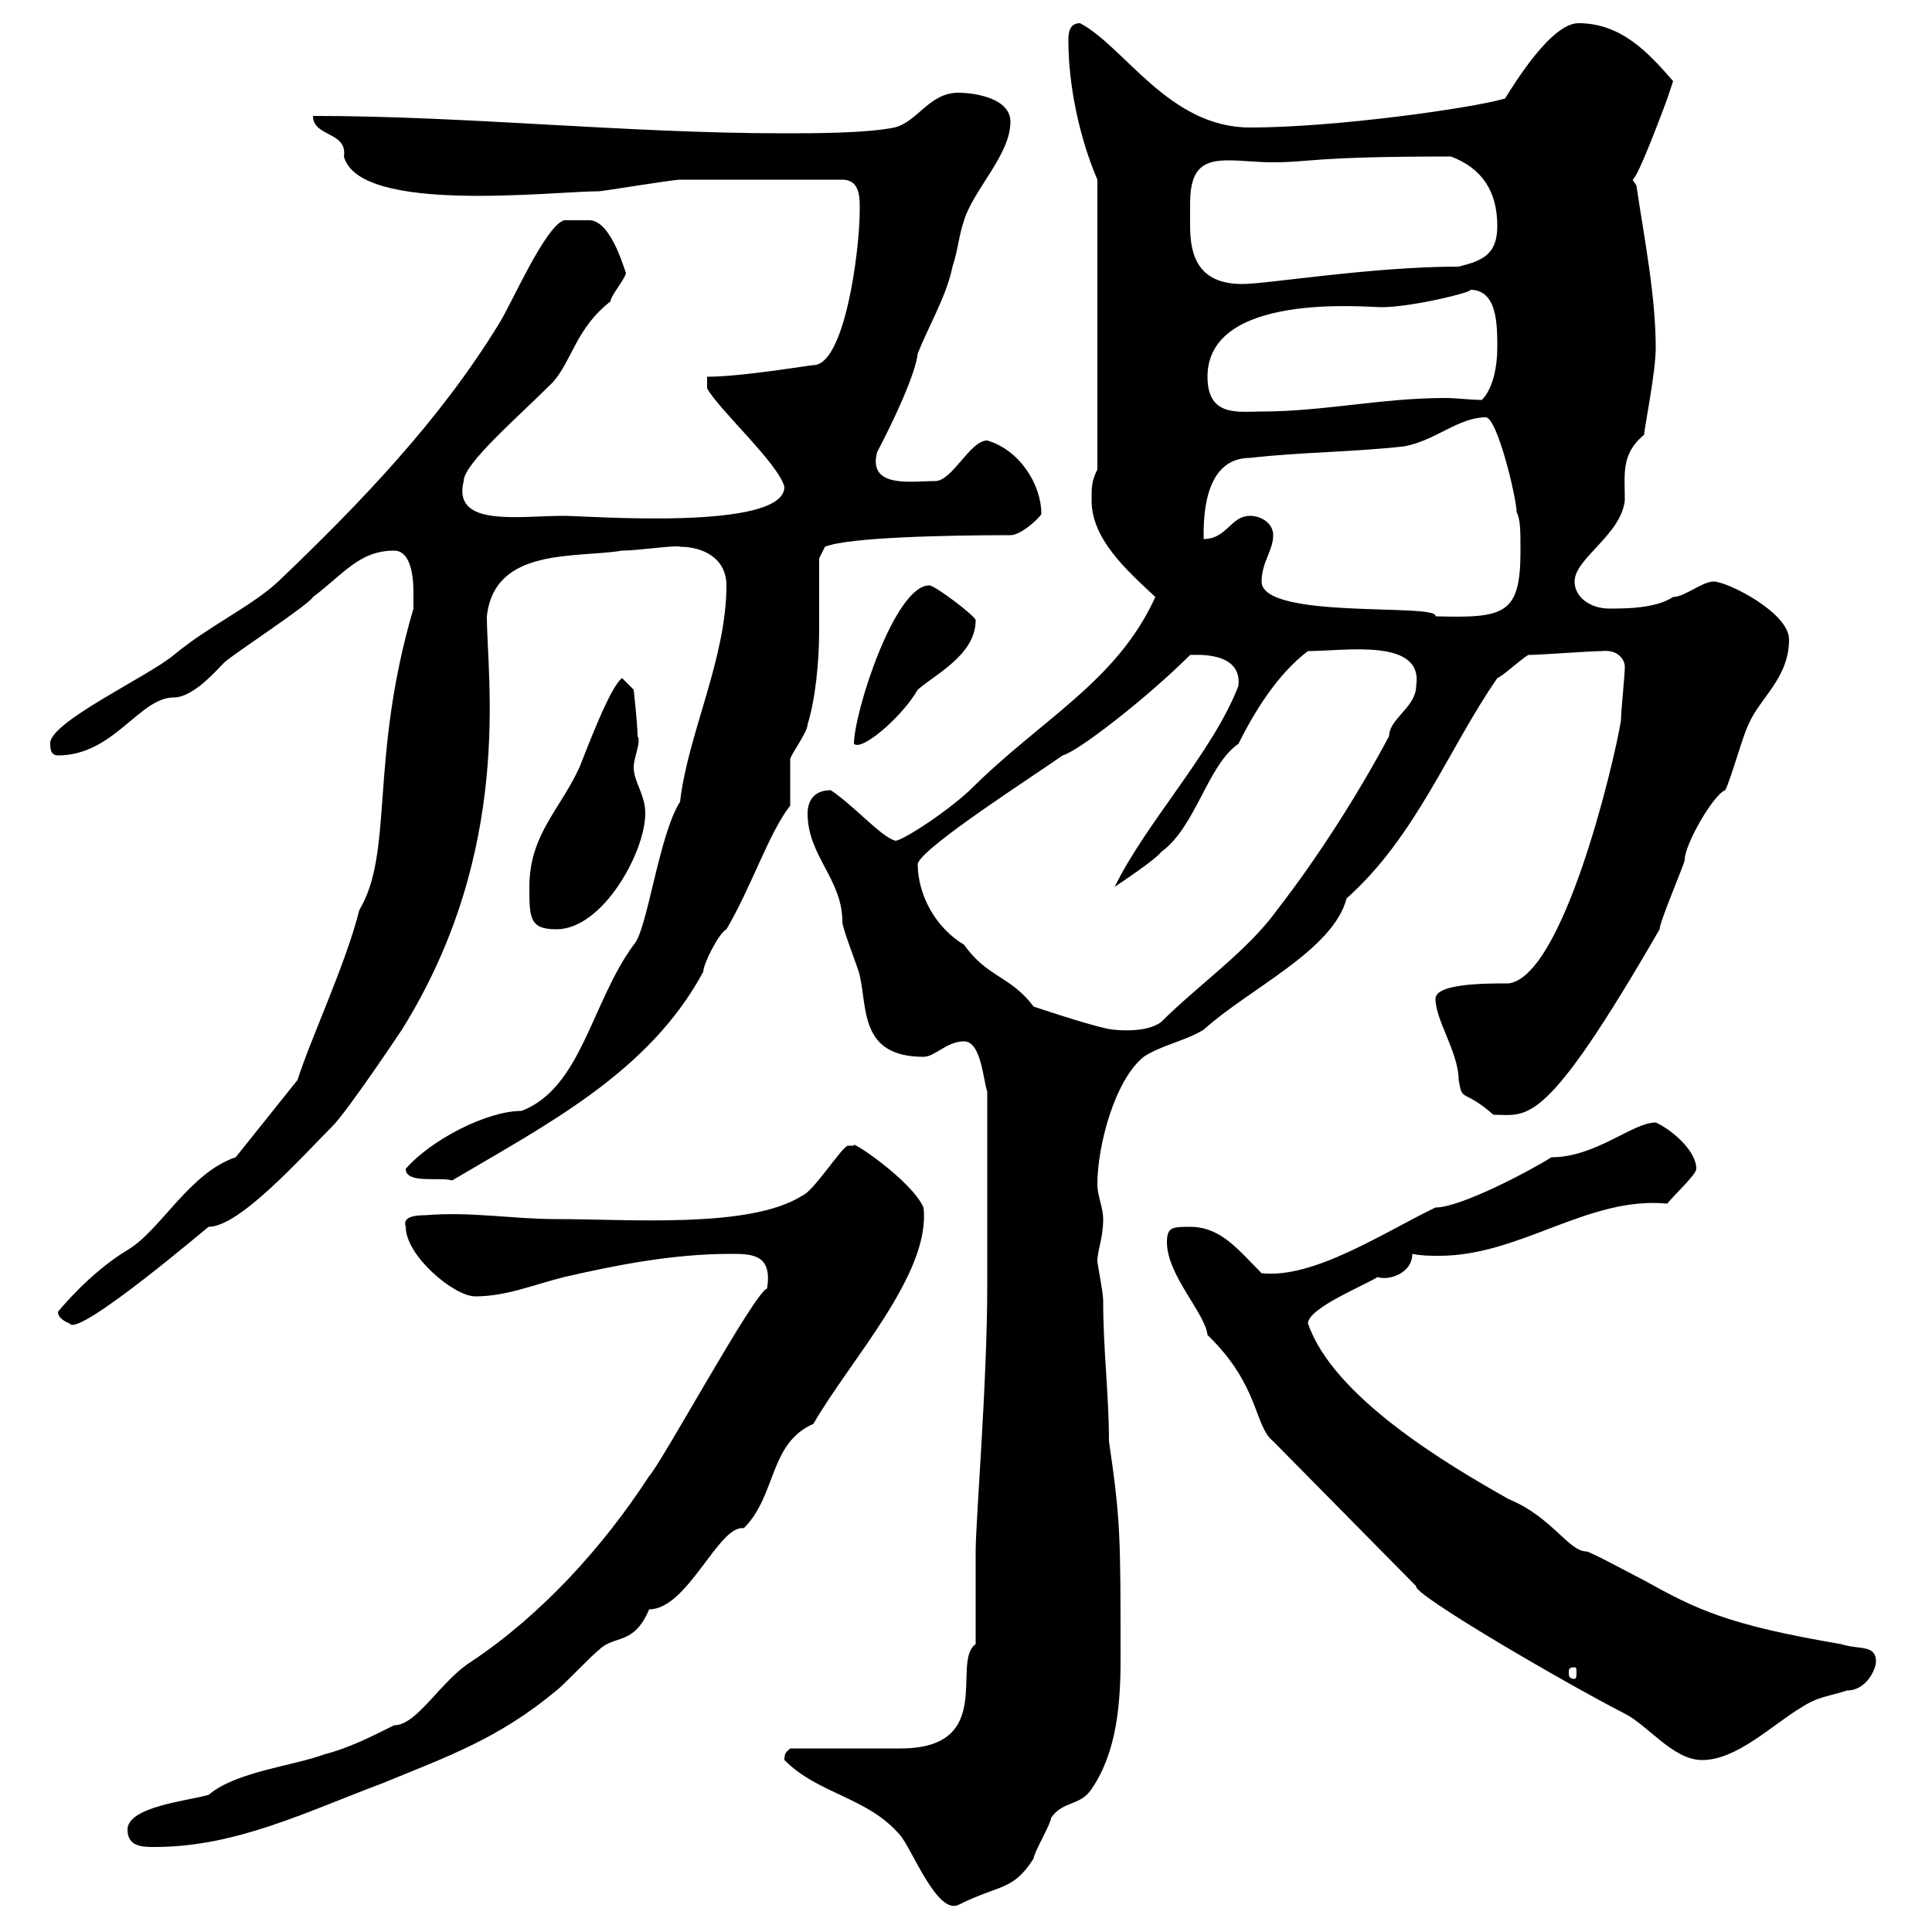 <svg xmlns="http://www.w3.org/2000/svg" xmlns:xlink="http://www.w3.org/1999/xlink" width="300" height="300"><path d="M121.80 273.30C127.20 278.70 134.70 279 139.80 285C141.60 287.10 145.50 297.30 148.80 295.80C155.40 292.50 157.20 293.70 160.50 288.60C160.50 287.70 163.20 283.20 163.20 282.30C165 279.60 167.70 280.50 169.50 277.80C173.40 272.10 174 264.60 174 257.70C174 238.50 174 236.10 172.20 223.80C172.20 216.60 171.30 209.70 171.30 201.90C171.30 200.70 170.40 196.20 170.40 195.90C170.40 194.10 171.30 192.30 171.30 189.30C171.30 187.50 170.40 185.70 170.40 183.90C170.40 177.90 173.10 167.70 177.60 164.10C180.30 162.30 183.90 161.70 186.90 159.90C193.80 153.60 207 147.60 209.10 139.50C219.90 129.90 225 116.10 232.50 105.30C233.70 104.70 235.50 102.90 237.30 101.70C239.10 101.70 246.90 101.10 248.70 101.10C251.40 100.80 252.30 102.60 252.30 103.50C252.30 105 251.70 110.40 251.70 111.90C250.50 119.10 242.70 151.50 234.30 152.70C230.70 152.70 222.90 152.70 222.90 155.10C222.90 158.40 226.50 163.50 226.50 167.70C227.10 171.30 227.10 168.90 231.90 173.10C237.30 173.10 239.70 175.50 257.70 144.30C257.70 143.10 261.60 134.10 261.60 133.50C261.60 131.10 266.10 123.30 267.90 122.70C268.80 120.90 270.60 114.30 271.50 112.50C273.30 108.30 277.80 105.30 277.80 99.30C277.80 95.10 268.20 90.30 266.10 90.30C264.30 90.30 261.60 92.70 259.80 92.70C257.10 94.50 252.30 94.50 249.90 94.50C246.90 94.50 244.50 92.70 244.50 90.30C244.50 86.70 251.70 83.10 252.30 77.70C252.30 73.50 251.70 70.50 255.30 67.50C255.30 66.60 257.10 57.90 257.10 54C257.10 45.90 255.30 36.90 254.10 28.80L253.50 27.90C254.40 27.60 258.90 15.30 258.90 15.30C258.90 15.30 259.80 12.60 259.80 12.60C255.90 8.10 251.70 3.60 245.10 3.60C240.90 3.60 235.20 12.90 233.70 15.30C228.60 16.80 207.30 19.80 194.10 19.80C181.50 19.80 174.60 7.20 167.70 3.60C165.90 3.60 165.90 5.40 165.90 6.30C165.90 13.50 167.70 21.60 170.40 27.90L170.40 72.90C169.50 74.70 169.50 75.60 169.50 77.70C169.50 83.70 174.90 88.50 179.40 92.70C173.40 105.90 161.70 111.60 150.60 122.70C146.40 126.60 139.20 131.10 138.90 130.50C136.80 129.90 132.60 125.10 129 122.70C126.30 122.70 125.40 124.50 125.40 126.30C125.40 132.90 130.80 136.50 130.80 143.10C130.80 144.30 133.50 150.90 133.50 151.50C134.70 156.60 133.50 164.10 143.40 164.10C145.20 164.10 147 161.70 149.70 161.70C152.40 161.70 152.70 168 153.30 169.50L153.30 199.50C153.30 214.80 151.50 236.10 151.50 240.90C151.50 242.70 151.50 253.50 151.50 255.30C147.60 258 154.80 271.50 139.80 271.50C137.10 271.50 125.40 271.50 122.70 271.50C122.10 272.10 121.80 272.10 121.80 273.30ZM19.80 284.10C19.80 286.80 22.20 286.80 24 286.80C36.60 286.80 47.40 281.40 59.40 276.90C69.60 272.70 77.40 270 86.40 262.50C87.60 261.60 91.80 257.10 93 256.20C95.40 253.80 98.40 255.60 100.80 249.90C106.80 249.90 111.60 236.70 115.50 237.30C120.60 232.20 119.40 224.10 126.30 221.10C132 211.20 144.60 197.70 143.40 187.50C141.60 183.30 131.70 176.70 132.60 177.90C132.60 177.90 132.60 177.90 131.70 177.90C130.80 177.90 126.30 185.10 124.50 185.70C116.40 190.80 97.80 189.30 86.40 189.30C79.50 189.30 73.20 188.10 66 188.70C63 188.70 62.70 189.60 63 190.50C63 195 70.50 201.30 73.80 201.30C78.60 201.30 82.80 199.50 87.60 198.30C95.40 196.50 104.40 194.70 113.40 194.70C116.70 194.70 120 194.70 119.10 200.10C117.30 200.40 102.60 227.40 100.80 229.20C93.60 240.30 84 250.80 73.20 258C68.40 261 64.80 267.90 61.20 267.90C57.60 269.70 54 271.50 50.40 272.40C45.60 274.20 36.60 275.10 32.40 278.70C29.40 279.60 19.80 280.50 19.80 284.10ZM219.90 246.30C219.30 247.50 242.40 261 252.30 266.10C255.90 267.90 259.80 273.30 264.30 273.30C269.70 273.30 275.10 267.90 279.60 265.20C282.30 263.40 284.10 263.40 286.80 262.50C289.80 262.50 291.30 259.20 291.30 258C291.30 255.30 288.60 256.20 285.90 255.30C268.20 252.30 263.40 249.90 255.30 245.40C253.50 244.50 246.90 240.90 246.30 240.90C243.60 240.90 240.90 235.50 234.30 232.80C224.70 227.40 207 216.90 203.10 205.50C203.10 203.10 212.10 199.50 213.90 198.30C215.70 198.90 219.30 197.70 219.30 194.70C220.80 195 222 195 223.50 195C236.10 195 246.60 185.70 258.90 186.90C259.80 185.70 263.40 182.40 263.40 181.50C263.40 178.50 259.20 175.20 257.10 174.30C253.50 174.30 247.80 179.70 240.90 179.70C237.60 181.80 226.80 187.50 222.90 187.50C214.80 191.40 204 198.60 195.90 197.70C192.30 194.10 189.60 190.50 184.80 190.50C182.10 190.50 181.20 190.50 181.20 192.90C181.20 198 187.20 204 187.50 207.30C195.60 215.10 194.70 221.40 197.70 223.80ZM244.50 258.90C244.80 258.90 244.80 259.20 244.80 259.80C244.80 260.10 244.80 260.70 244.50 260.70C243.60 260.70 243.60 260.10 243.60 259.80C243.60 259.20 243.60 258.90 244.50 258.90ZM9 203.70C9 204.90 10.80 205.50 10.80 205.50C12 207.90 33 189.90 32.40 190.50C37.20 190.50 46.80 179.70 51.60 174.90C54 172.50 62.40 159.90 62.40 159.90C79.80 132 75.60 105.30 75.60 95.70C76.80 84.90 89.40 86.70 96.60 85.50C99 85.50 105 84.60 105.60 84.90C109.20 84.90 112.80 86.70 112.80 90.90C112.80 102.30 106.80 114 105.60 124.50C102.30 129.60 100.50 144.60 98.40 146.70C91.80 155.70 90.30 168.90 81 172.50C75.60 172.50 66.90 177 63 181.50C63 183.90 68.40 182.70 70.20 183.30C84.90 174.60 100.80 166.50 109.20 150.90C109.20 149.70 111.60 144.90 112.80 144.30C116.70 137.70 119.40 129.30 122.70 125.10C122.70 124.50 122.70 119.10 122.70 117.90C122.70 117.30 125.40 113.70 125.40 112.50C126.60 108.60 127.20 102.90 127.20 97.80C127.20 93.90 127.20 90 127.20 86.70L128.10 84.90C131.70 83.40 147.60 83.10 156.90 83.10C158.70 83.10 161.70 80.10 161.70 79.80C161.70 75.30 158.40 69.90 153.30 68.40C150.60 68.40 147.90 74.70 145.20 74.70C141.60 74.70 134.70 75.90 136.20 70.20C138.90 65.10 142.20 57.90 142.50 54.90C144.30 50.40 147 45.90 147.90 41.40C148.80 38.70 148.80 36.90 149.70 34.20C151.20 29.40 156.90 24 156.90 18.90C156.90 15.30 151.50 14.40 148.80 14.40C144.30 14.40 142.50 18.90 138.90 19.80C134.40 20.70 126.30 20.70 121.80 20.70C97.20 20.70 72.60 18 48.60 18C48.60 21.30 54 20.40 53.40 24.30C55.80 33.30 85.80 29.70 93 29.70C93.60 29.70 104.40 27.90 105.60 27.90C109.50 27.90 118.50 27.90 130.80 27.90C133.50 27.90 133.50 30.60 133.50 32.40C133.50 39.30 131.10 56.70 126.30 56.70C125.70 56.70 115.20 58.50 109.80 58.50L109.80 60.30C111.60 63.60 120.90 72 121.80 75.60C121.80 82.50 91.20 80.10 87.60 80.10C80.40 80.10 70.20 81.90 72 74.70C72 72 80.40 64.80 85.80 59.40C88.80 56.10 89.40 51 94.80 46.80C94.80 45.90 97.20 43.20 97.20 42.30C97.20 42.90 95.10 34.20 91.50 34.20C90.60 34.20 89.70 34.20 87.60 34.20C84.60 35.10 79.20 47.70 77.40 50.40C68.40 65.10 56.10 78 43.20 90.30C39 94.20 32.40 97.20 27 101.70C23.10 105 7.50 112.20 7.80 115.50C7.80 116.10 7.80 117.30 9 117.30C17.70 117.30 21.60 108.30 27 108.30C30 108.30 33.60 104.10 34.80 102.90C36 101.70 48 93.90 48.60 92.70C53.40 89.10 55.80 85.50 61.20 85.50C64.20 85.50 64.20 90.90 64.20 92.10C64.20 92.70 64.20 94.50 64.20 94.50C57.30 117.90 61.20 132.30 55.80 141.30C53.70 149.70 48.30 161.10 46.20 167.70L36.60 179.70C29.40 182.10 24.90 191.10 19.80 194.10C13.80 197.70 9 203.70 9 203.70ZM160.50 156.30C156.90 151.50 153.30 151.80 149.70 146.70C145.20 144 142.50 138.90 142.50 134.10C143.40 131.40 160.80 120.30 165 117.30C167.40 116.70 178.20 108.30 184.80 101.70C185.70 101.70 192.90 101.10 192.30 106.50C188.40 116.70 177.90 127.80 173.10 137.70C174 137.10 179.40 133.50 180.30 132.30C185.70 128.40 187.50 118.80 192.30 115.50C194.70 110.70 198.30 104.70 203.10 101.10C208.80 101.10 221.10 99 219.90 106.50C219.90 109.80 215.70 111.60 215.70 114.30C210.90 123.30 204.60 133.20 198.30 141.30C193.80 147.60 186 153 180.30 158.70C177.90 160.50 173.10 159.90 173.10 159.90C171.30 159.90 162.30 156.90 160.50 156.30ZM82.20 137.70C82.20 142.50 82.20 144.30 86.40 144.30C93.60 144.30 100.20 132.30 100.20 126.30C100.20 123.30 98.40 121.50 98.40 119.10C98.40 117.60 99.60 115.20 99 114.30C99 112.50 98.40 107.10 98.40 107.10L96.60 105.30C94.80 106.50 91.20 116.10 90 119.10C87 125.70 82.20 129.60 82.20 137.70ZM144.30 90.90C138.90 90.90 132.60 110.70 132.60 115.50C133.80 116.70 140.10 111.30 142.50 107.10C145.20 104.70 151.50 101.70 151.50 96.30C151.50 95.70 145.20 90.90 144.30 90.90ZM195.90 90.30C195.90 87.30 197.70 85.50 197.70 83.10C197.70 81.30 195.90 80.10 194.10 80.10C191.10 80.10 190.50 83.70 186.90 83.70C186.90 81.30 186.60 71.10 194.10 71.10C201.90 70.20 210.30 70.20 218.10 69.30C222.90 68.40 226.50 64.80 230.70 64.80C232.50 64.80 235.50 77.40 235.50 79.50C236.10 80.70 236.10 82.50 236.10 85.50C236.10 95.40 233.70 96 222.90 95.70C223.50 93.60 195.90 96.30 195.90 90.30ZM187.50 58.50C187.50 45.30 212.10 47.70 214.50 47.70C219.30 47.70 228.90 45.30 228.30 45C232.50 45 232.50 50.40 232.50 54C232.50 56.70 231.90 60.30 230.10 62.10C228.30 62.10 226.20 61.80 224.40 61.80C214.50 61.80 205.50 63.90 195.90 63.90C192.30 63.90 187.50 64.80 187.50 58.50ZM184.80 31.50C184.80 25.80 187.20 24.90 190.80 24.90C192.90 24.90 195 25.20 197.70 25.20C203.70 25.20 203.40 24.30 225.30 24.30C230.10 26.10 232.50 29.70 232.50 35.10C232.50 39.60 230.10 40.50 226.50 41.40C213 41.40 196.80 44.10 192.90 44.10C186 44.10 184.80 39.60 184.80 35.10C184.80 33.90 184.80 32.70 184.80 31.50Z"/></svg>